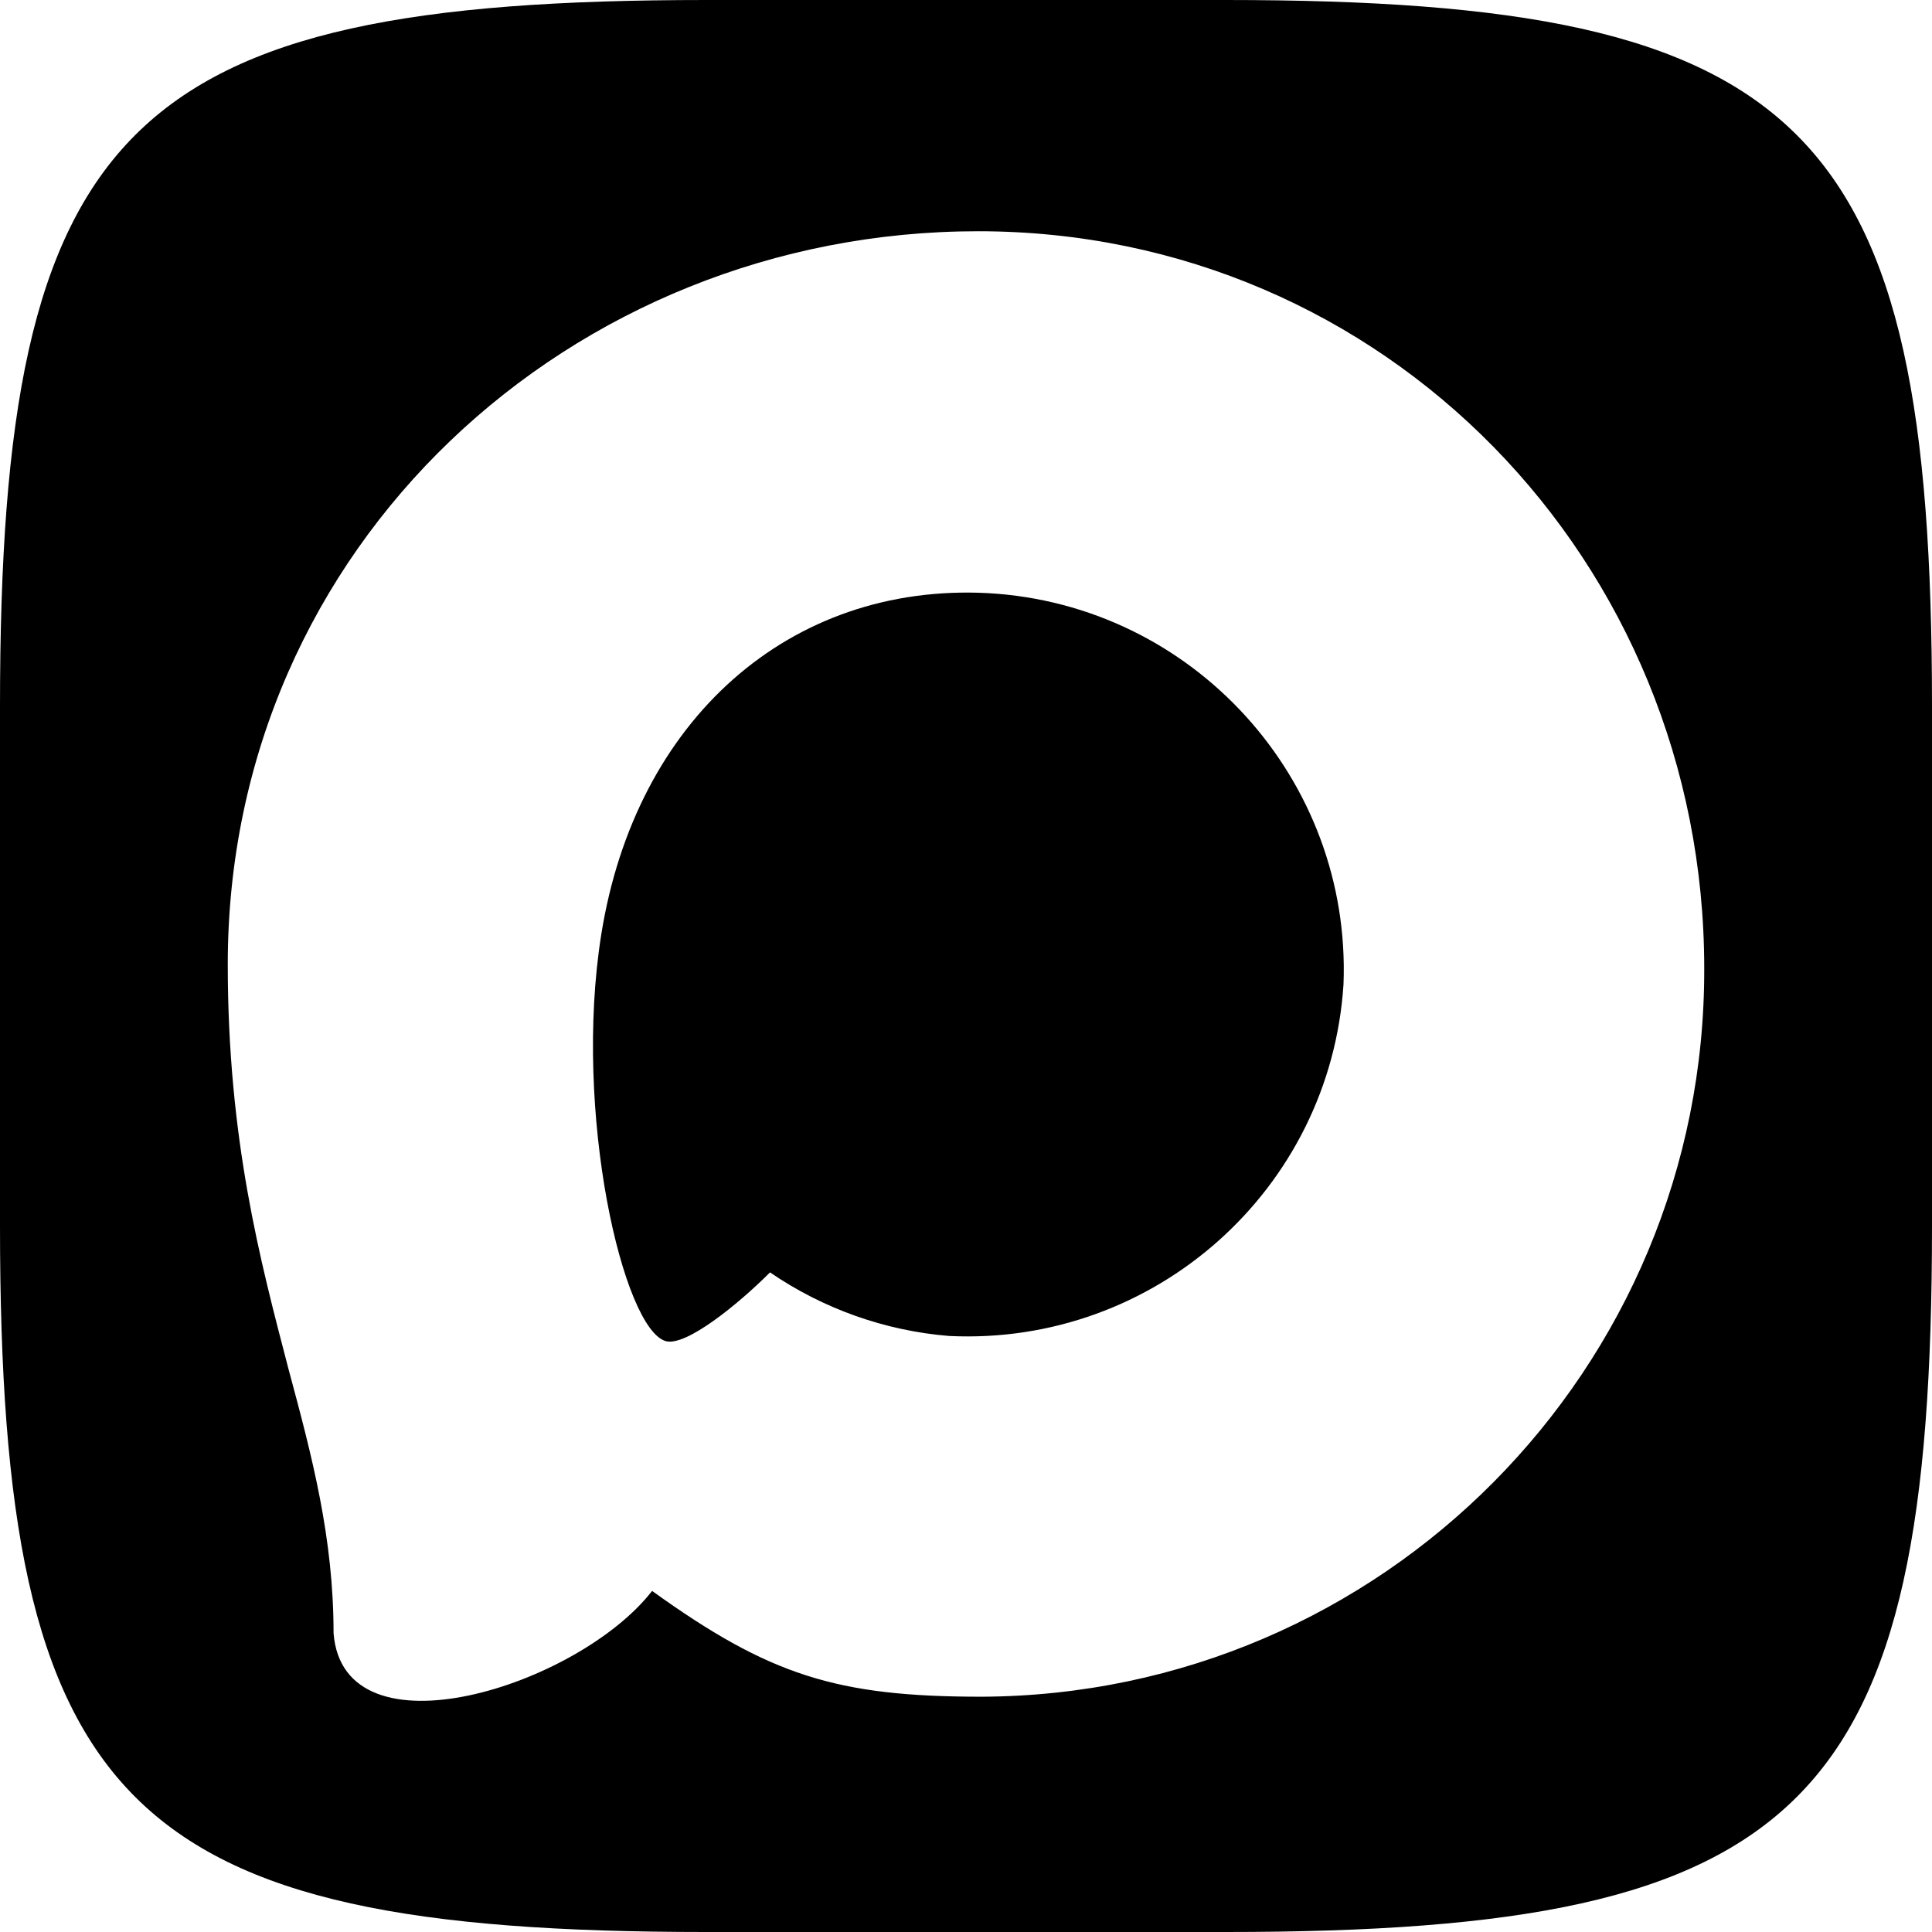 <?xml version="1.0" encoding="UTF-8"?> <svg xmlns="http://www.w3.org/2000/svg" id="Layer_2" data-name="Layer 2" viewBox="0 0 33.42 33.42"><g id="Layer_1-2" data-name="Layer 1"><g><path d="m17.09,10.26h0c-3.43-.18-6.1,2.19-6.69,5.91-.49,3.08.38,6.83,1.12,7.03.35.09,1.24-.63,1.8-1.19.92.63,1.99,1.01,3.1,1.1,3.55.17,6.59-2.53,6.82-6.08.14-3.55-2.6-6.57-6.15-6.77Z"></path><path d="m21.2,0h-8.98C2.16,0,0,2.16,0,12.22v8.98c0,10.06,2.16,12.22,12.22,12.22h8.98c10.06,0,12.22-2.16,12.22-12.22v-8.98c0-10.06-2.16-12.22-12.22-12.22Zm-4.22,29.35c-2.51,0-3.67-.37-5.7-1.83-1.28,1.65-5.34,2.93-5.51.73,0-1.65-.37-3.05-.78-4.57-.49-1.88-1.05-3.97-1.05-7,0-7.24,5.94-12.68,12.98-12.68s12.56,5.71,12.56,12.75c.02,6.93-5.57,12.57-12.5,12.6Z"></path></g></g></svg> 